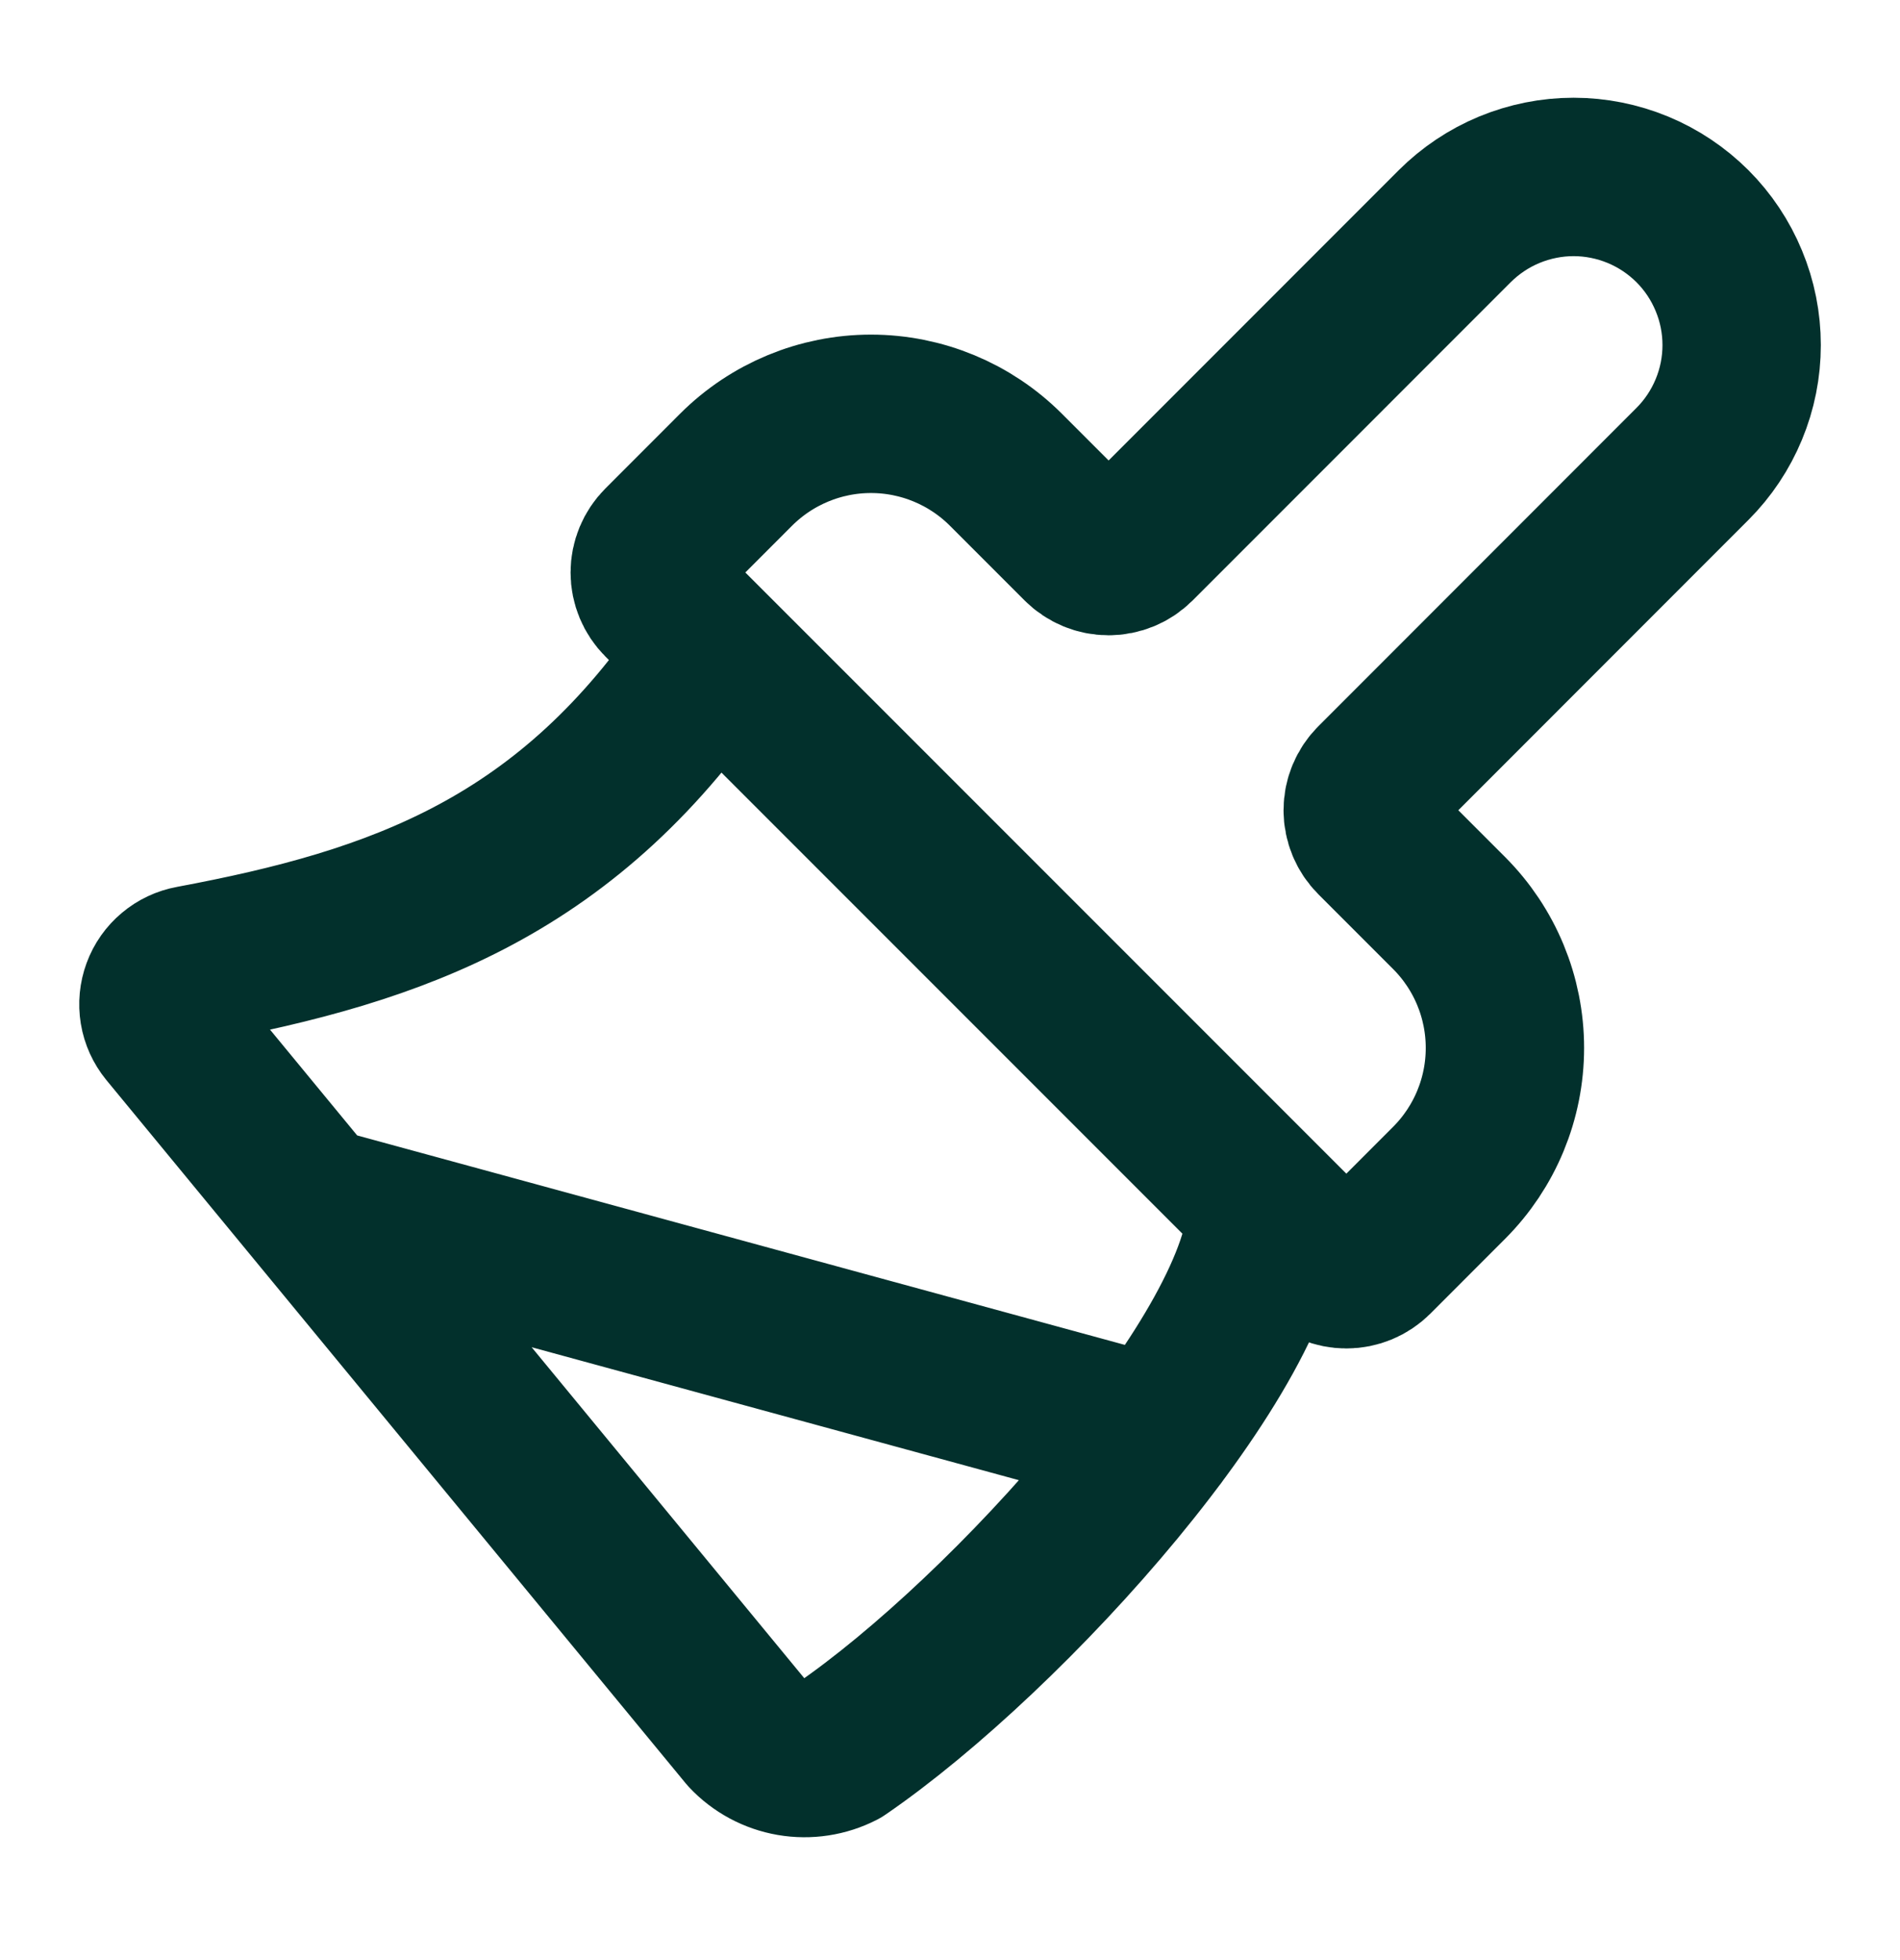 <svg width="32" height="33" viewBox="0 0 32 33" fill="none" xmlns="http://www.w3.org/2000/svg">
<path d="M19.496 24.175L5.256 20.291M12 10.979C9.595 14.592 6.707 15.592 3.223 16.243C3.107 16.264 2.999 16.315 2.909 16.391C2.819 16.466 2.75 16.564 2.71 16.674C2.669 16.785 2.658 16.903 2.677 17.019C2.696 17.135 2.746 17.244 2.82 17.335L12.58 29.179C12.778 29.39 13.04 29.53 13.324 29.579C13.609 29.628 13.903 29.583 14.16 29.451C16.98 27.519 21.333 22.702 21.333 20.312M24.501 3.808C24.764 3.546 25.076 3.337 25.419 3.195C25.763 3.053 26.131 2.979 26.503 2.979C26.874 2.979 27.242 3.053 27.586 3.195C27.929 3.337 28.241 3.546 28.504 3.808C28.767 4.071 28.975 4.383 29.117 4.727C29.26 5.07 29.333 5.438 29.333 5.81C29.333 6.181 29.26 6.55 29.117 6.893C28.975 7.236 28.767 7.548 28.504 7.811L23.147 13.17C23.022 13.295 22.951 13.464 22.951 13.641C22.951 13.818 23.022 13.988 23.147 14.113L24.405 15.371C25.008 15.974 25.346 16.791 25.346 17.643C25.346 18.495 25.008 19.312 24.405 19.915L23.147 21.174C23.021 21.299 22.852 21.369 22.675 21.369C22.498 21.369 22.329 21.299 22.204 21.174L11.139 10.11C11.014 9.985 10.943 9.815 10.943 9.638C10.943 9.462 11.014 9.292 11.139 9.167L12.397 7.908C13 7.306 13.817 6.967 14.669 6.967C15.521 6.967 16.339 7.306 16.941 7.908L18.2 9.167C18.325 9.292 18.494 9.362 18.671 9.362C18.848 9.362 19.017 9.292 19.143 9.167L24.501 3.808Z" stroke="#02302C" stroke-width="2.667" stroke-linecap="round" stroke-linejoin="round"/>
</svg>
